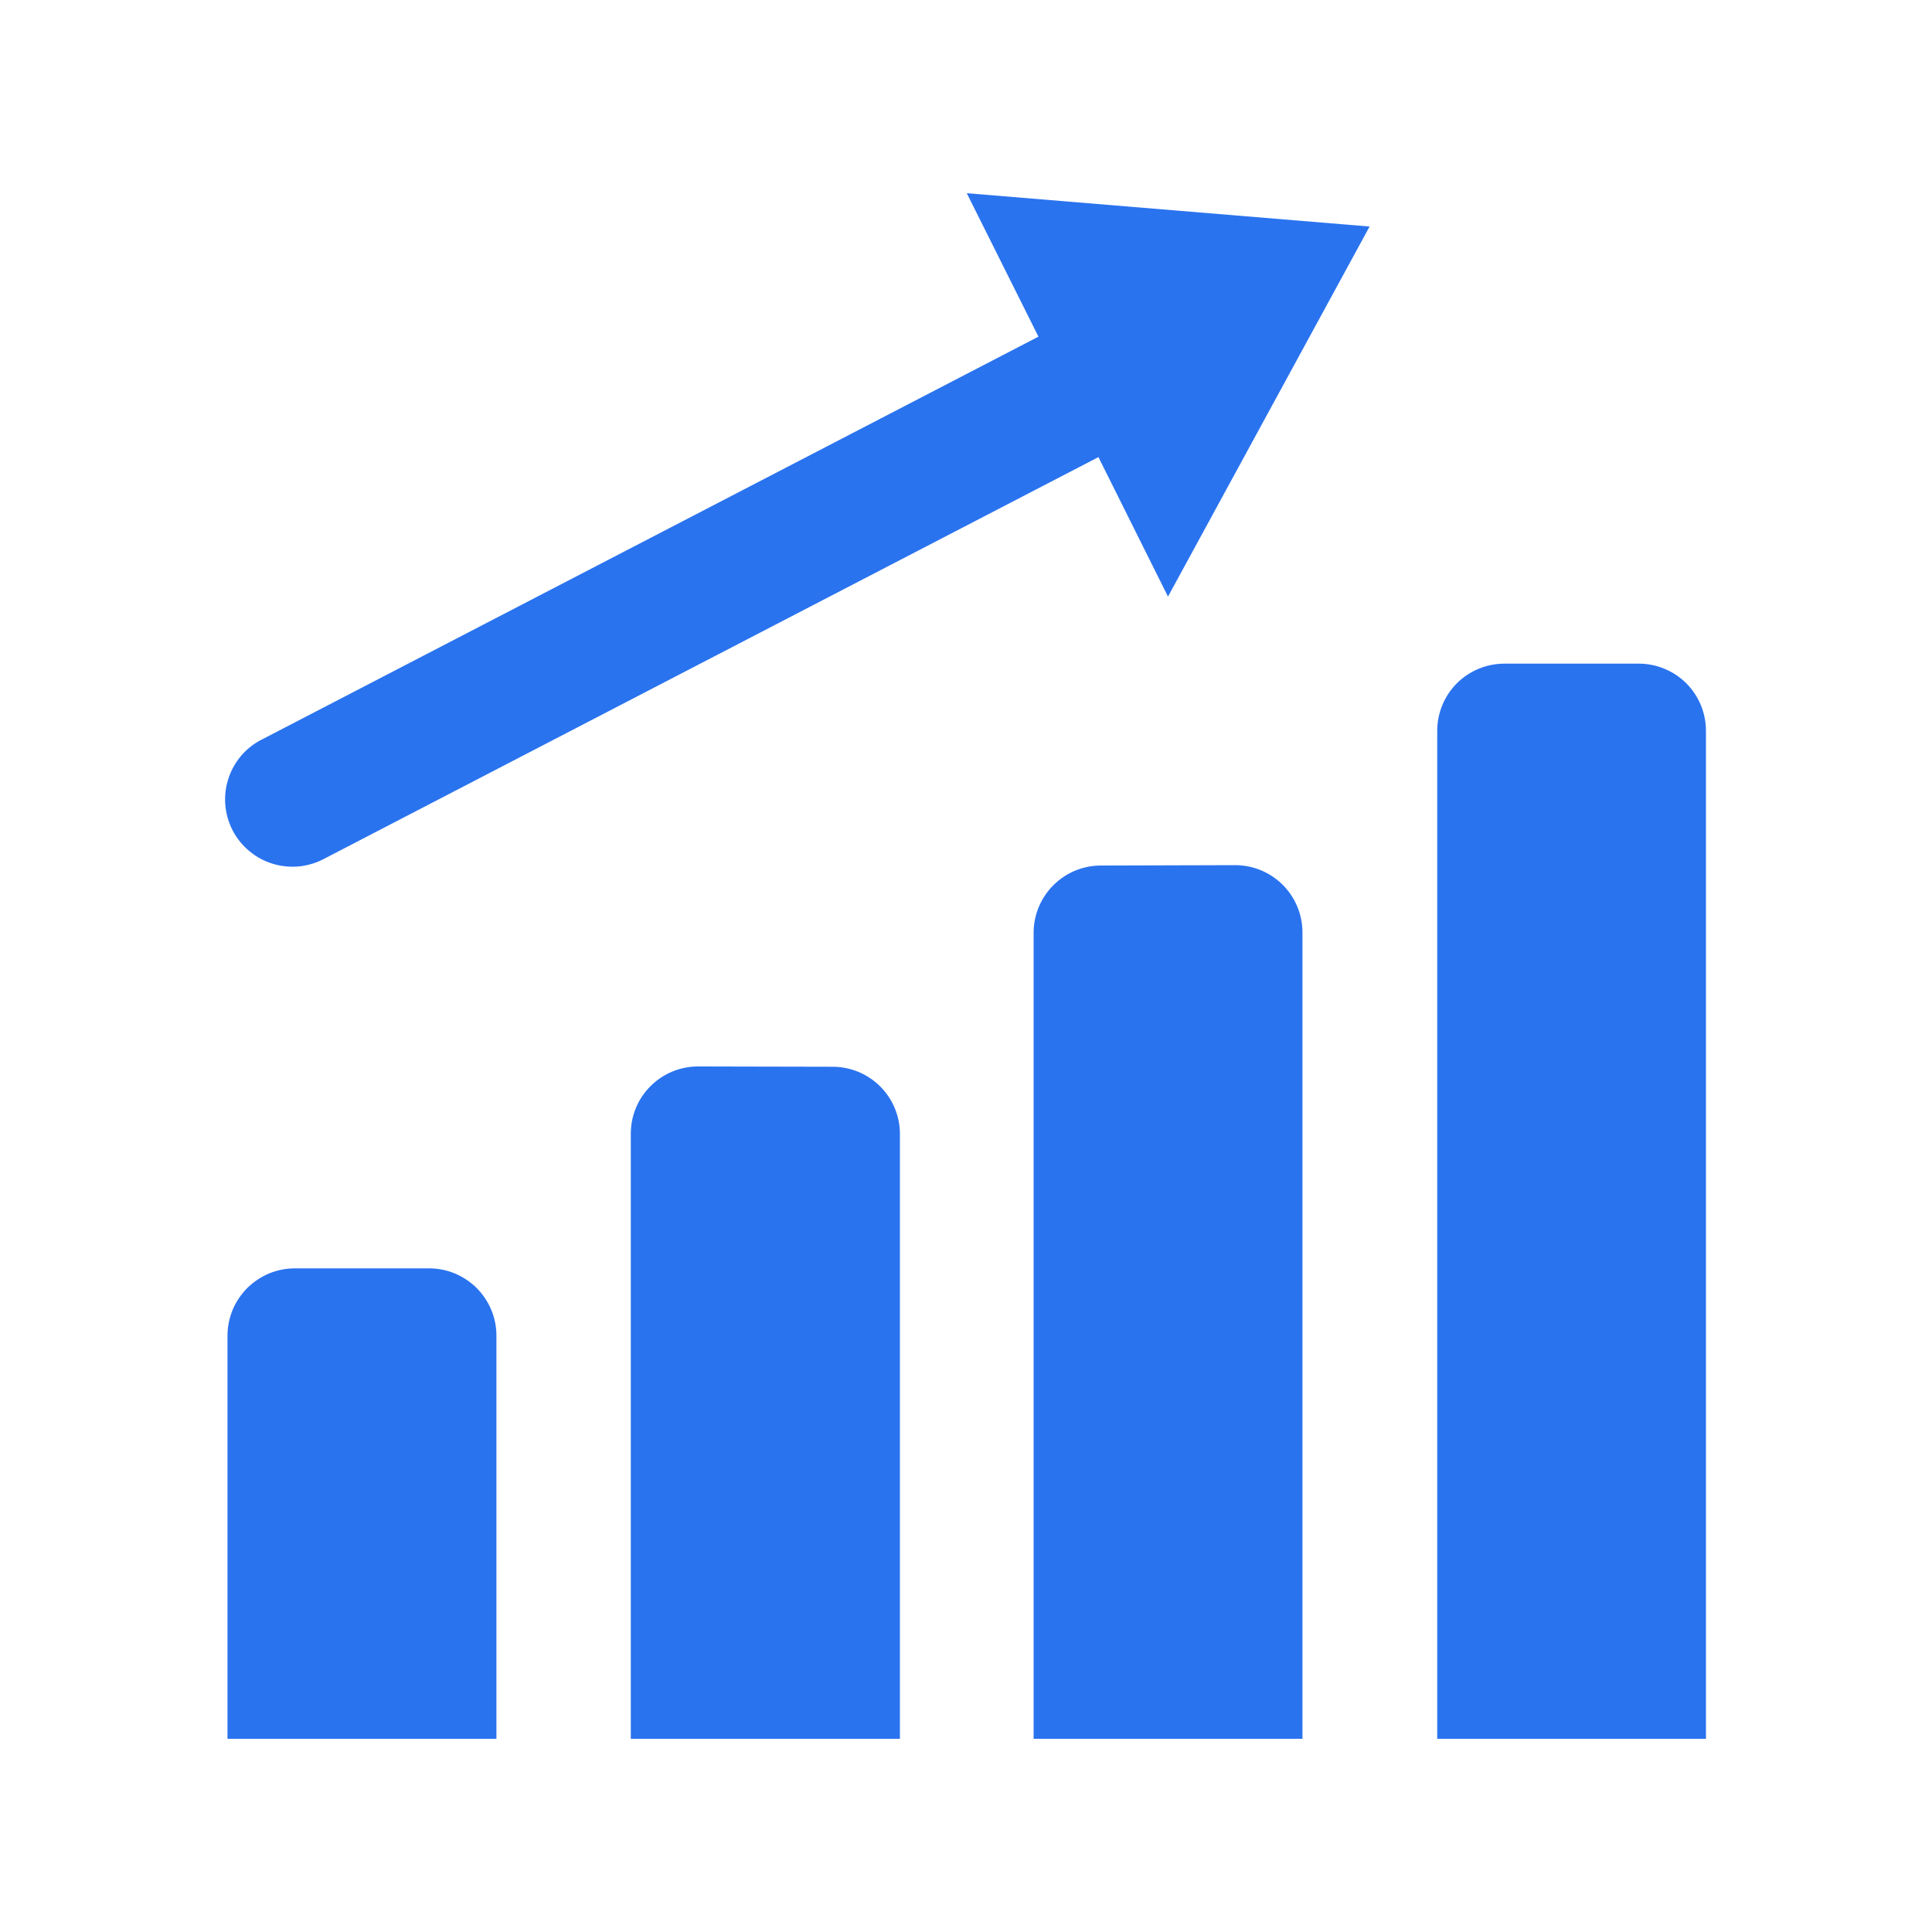 <svg width="20" height="20" viewBox="0 0 20 20" fill="none" xmlns="http://www.w3.org/2000/svg">
<path d="M10.008 2L10.75 3.485L2.731 7.645C2.646 7.685 2.57 7.741 2.507 7.811C2.445 7.881 2.397 7.963 2.367 8.052C2.337 8.14 2.325 8.234 2.332 8.328C2.339 8.421 2.365 8.512 2.408 8.596C2.451 8.679 2.511 8.753 2.583 8.812C2.655 8.872 2.739 8.917 2.828 8.943C2.918 8.97 3.013 8.978 3.106 8.968C3.199 8.957 3.289 8.928 3.371 8.882L11.371 4.732L12.091 6.176L14.178 2.345L10.008 2ZM15.574 6.87C15.389 6.87 15.212 6.943 15.082 7.073C14.951 7.204 14.878 7.381 14.878 7.566V18H17.66V7.566C17.66 7.474 17.642 7.384 17.607 7.299C17.572 7.215 17.521 7.138 17.456 7.073C17.392 7.009 17.315 6.958 17.23 6.923C17.146 6.888 17.056 6.87 16.964 6.87H15.574ZM11.396 8.96C11.212 8.96 11.035 9.033 10.904 9.164C10.774 9.294 10.7 9.471 10.7 9.656V18H13.483V9.652C13.483 9.467 13.409 9.29 13.279 9.16C13.148 9.029 12.971 8.956 12.787 8.956L11.396 8.96ZM7.226 11.04C7.041 11.04 6.864 11.113 6.734 11.244C6.603 11.374 6.53 11.551 6.53 11.736V18H9.316V11.739C9.316 11.555 9.243 11.378 9.112 11.247C8.982 11.117 8.805 11.043 8.62 11.043L7.226 11.04ZM3.051 13.13C2.96 13.13 2.869 13.148 2.785 13.183C2.701 13.218 2.624 13.27 2.559 13.334C2.495 13.399 2.443 13.476 2.408 13.56C2.373 13.645 2.355 13.735 2.355 13.826V18H5.139V13.826C5.139 13.735 5.121 13.645 5.086 13.56C5.051 13.476 4.999 13.399 4.935 13.334C4.87 13.27 4.793 13.218 4.709 13.183C4.624 13.148 4.534 13.13 4.443 13.13H3.051Z" fill="#2A73EF"/>
</svg>